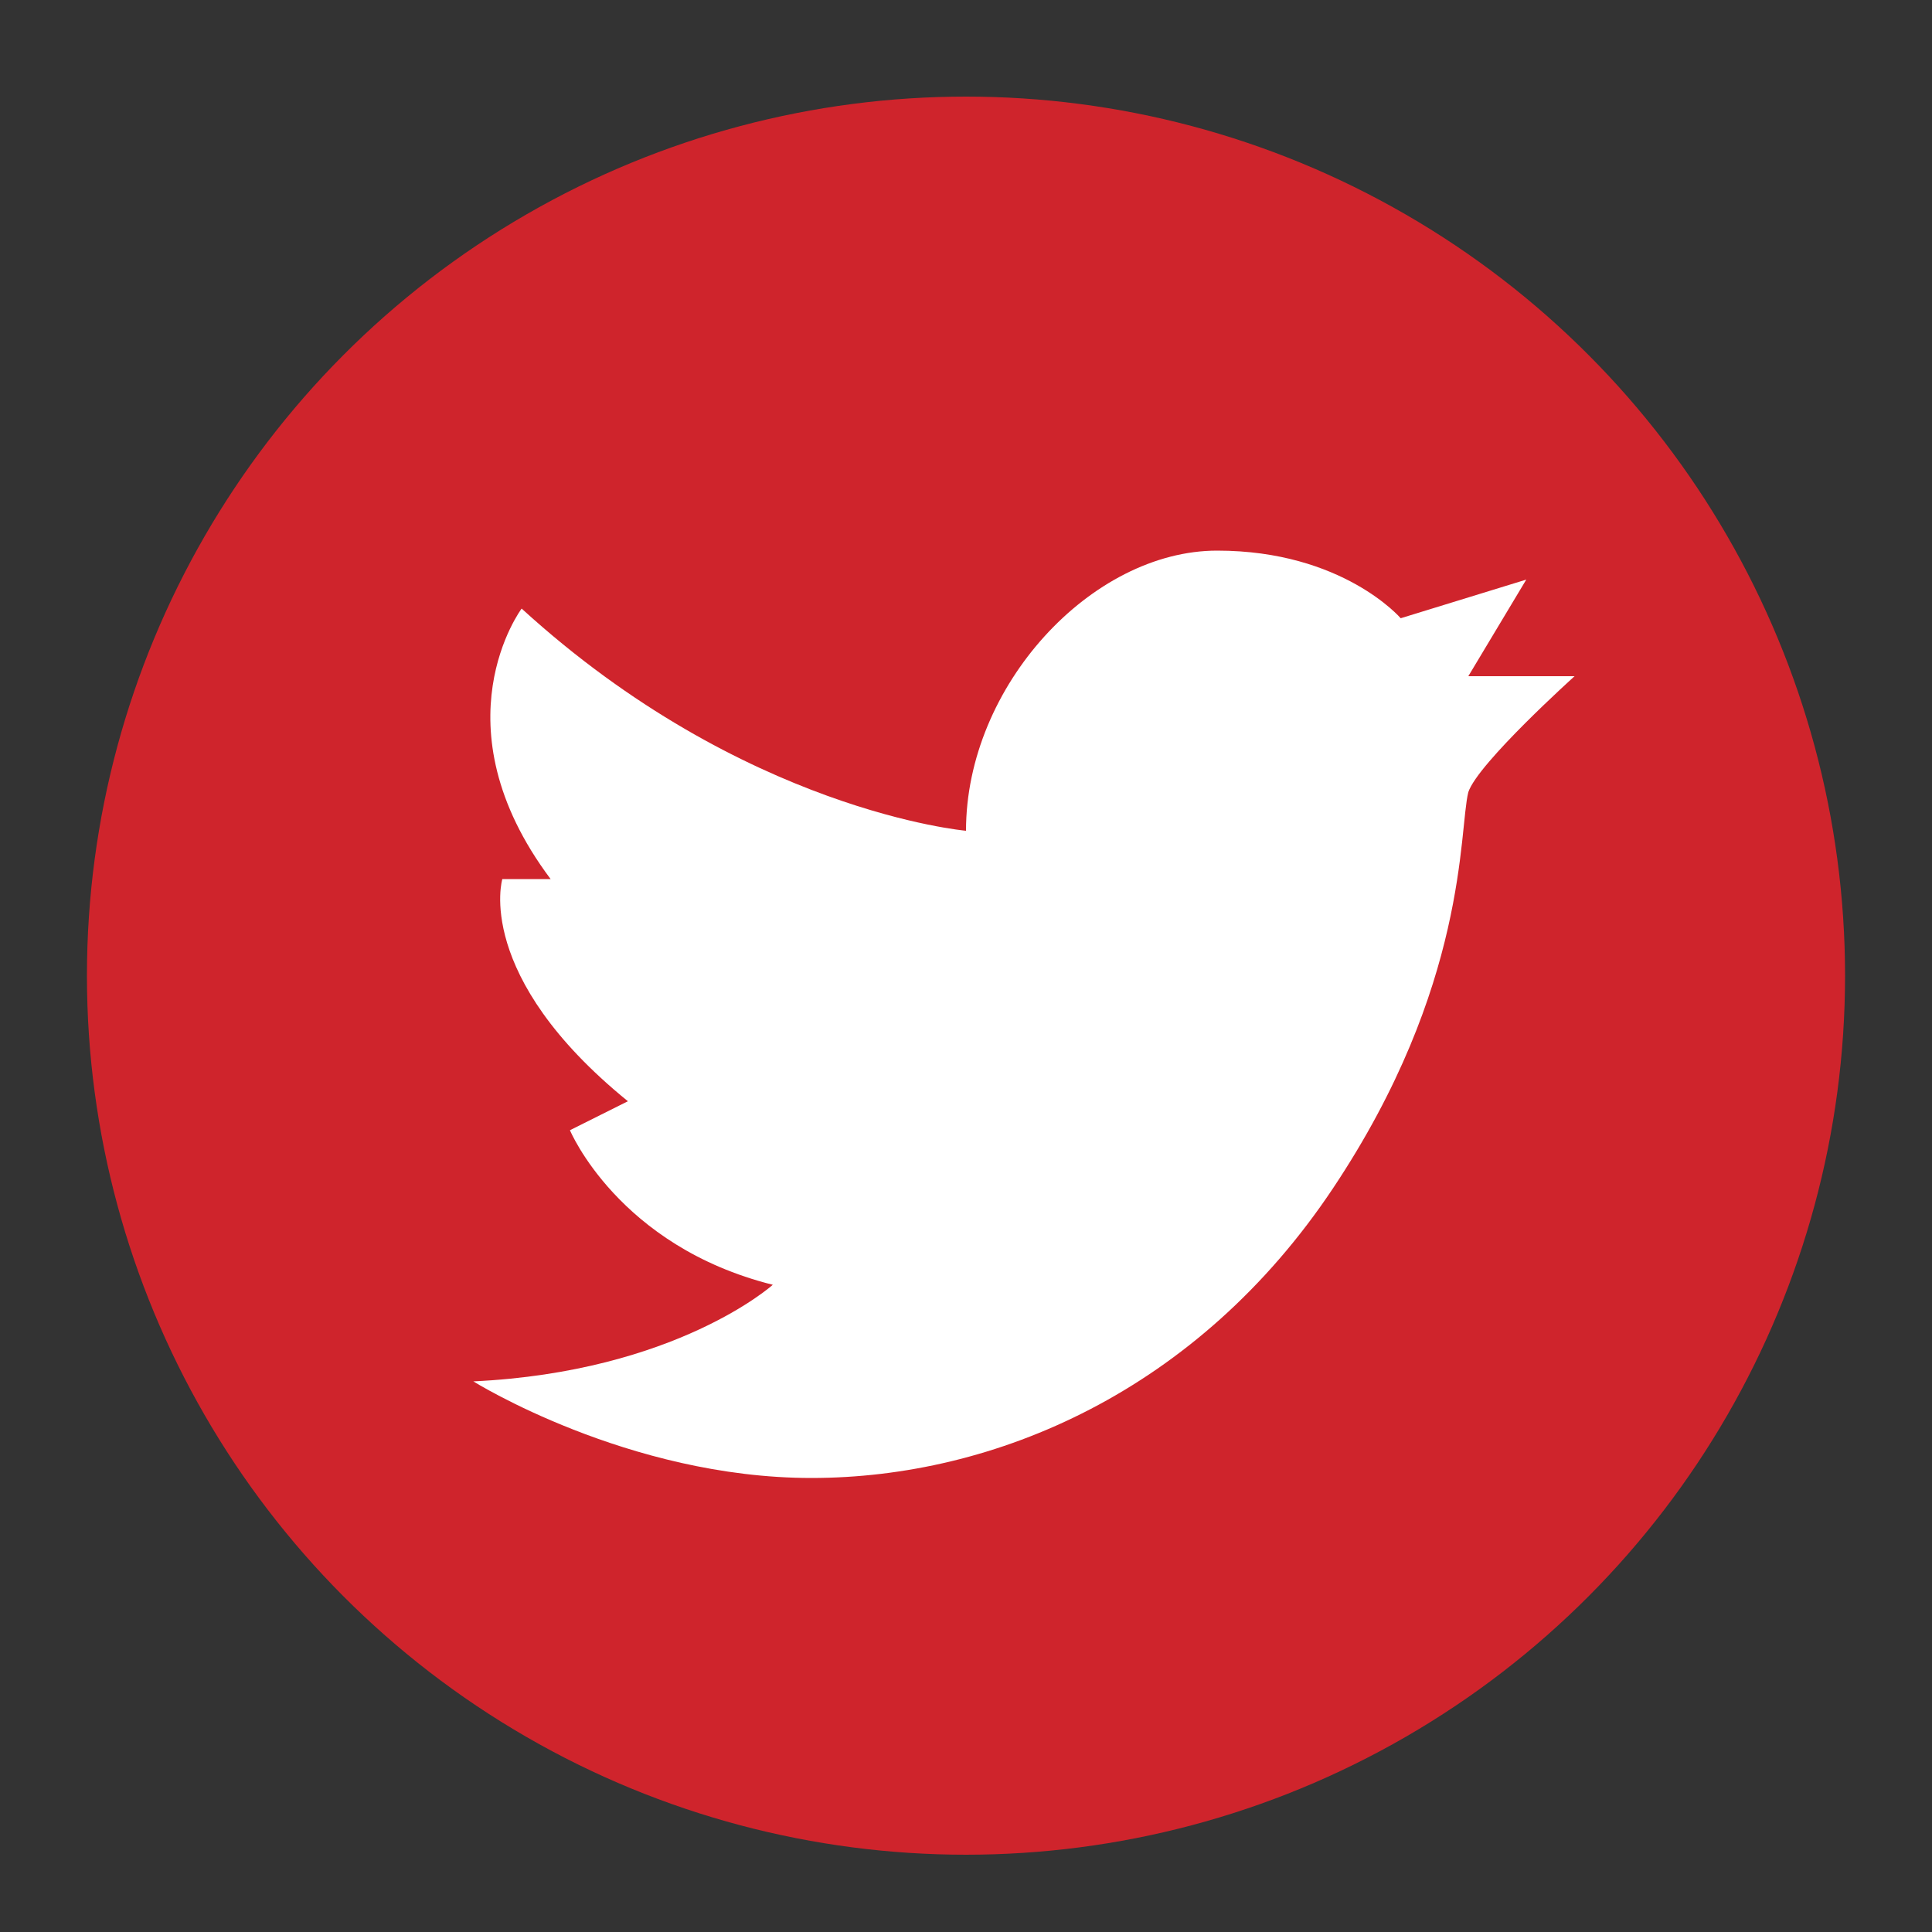 <?xml version="1.0" encoding="utf-8"?>
<!-- Generator: Adobe Illustrator 22.0.1, SVG Export Plug-In . SVG Version: 6.00 Build 0)  -->
<svg version="1.1" id="Layer_1" xmlns="http://www.w3.org/2000/svg" xmlns:xlink="http://www.w3.org/1999/xlink" x="0px" y="0px"
	 viewBox="0 0 20 20" style="enable-background:new 0 0 20 20;" xml:space="preserve">
<rect x="0" y="0" width="20" height="20" fill="#333333" stroke="none"/>
<style type="text/css">
	.st0{fill:#CF242C;}
	.st1{fill:#FFFFFF;}
</style>
<g>
	<circle class="st0" cx="10" cy="10.1" r="9.1"/>
	<path class="st1" d="M15.8,6l-1.3,0.4c0,0-0.6-0.7-1.9-0.7S10,7.1,10,8.6c0,0-2.3-0.2-4.6-2.3c0,0-0.9,1.2,0.3,2.8H5.2
		c0,0-0.3,1,1.3,2.3l-0.6,0.3c0,0,0.5,1.2,2.1,1.6c0,0-1,0.9-3.1,1c0,0,1.6,1,3.5,1s4-0.9,5.4-3s1.3-3.7,1.4-4.1
		C15.3,7.9,16.3,7,16.3,7l-1.1,0L15.8,6z"/>
</g>
</svg>

